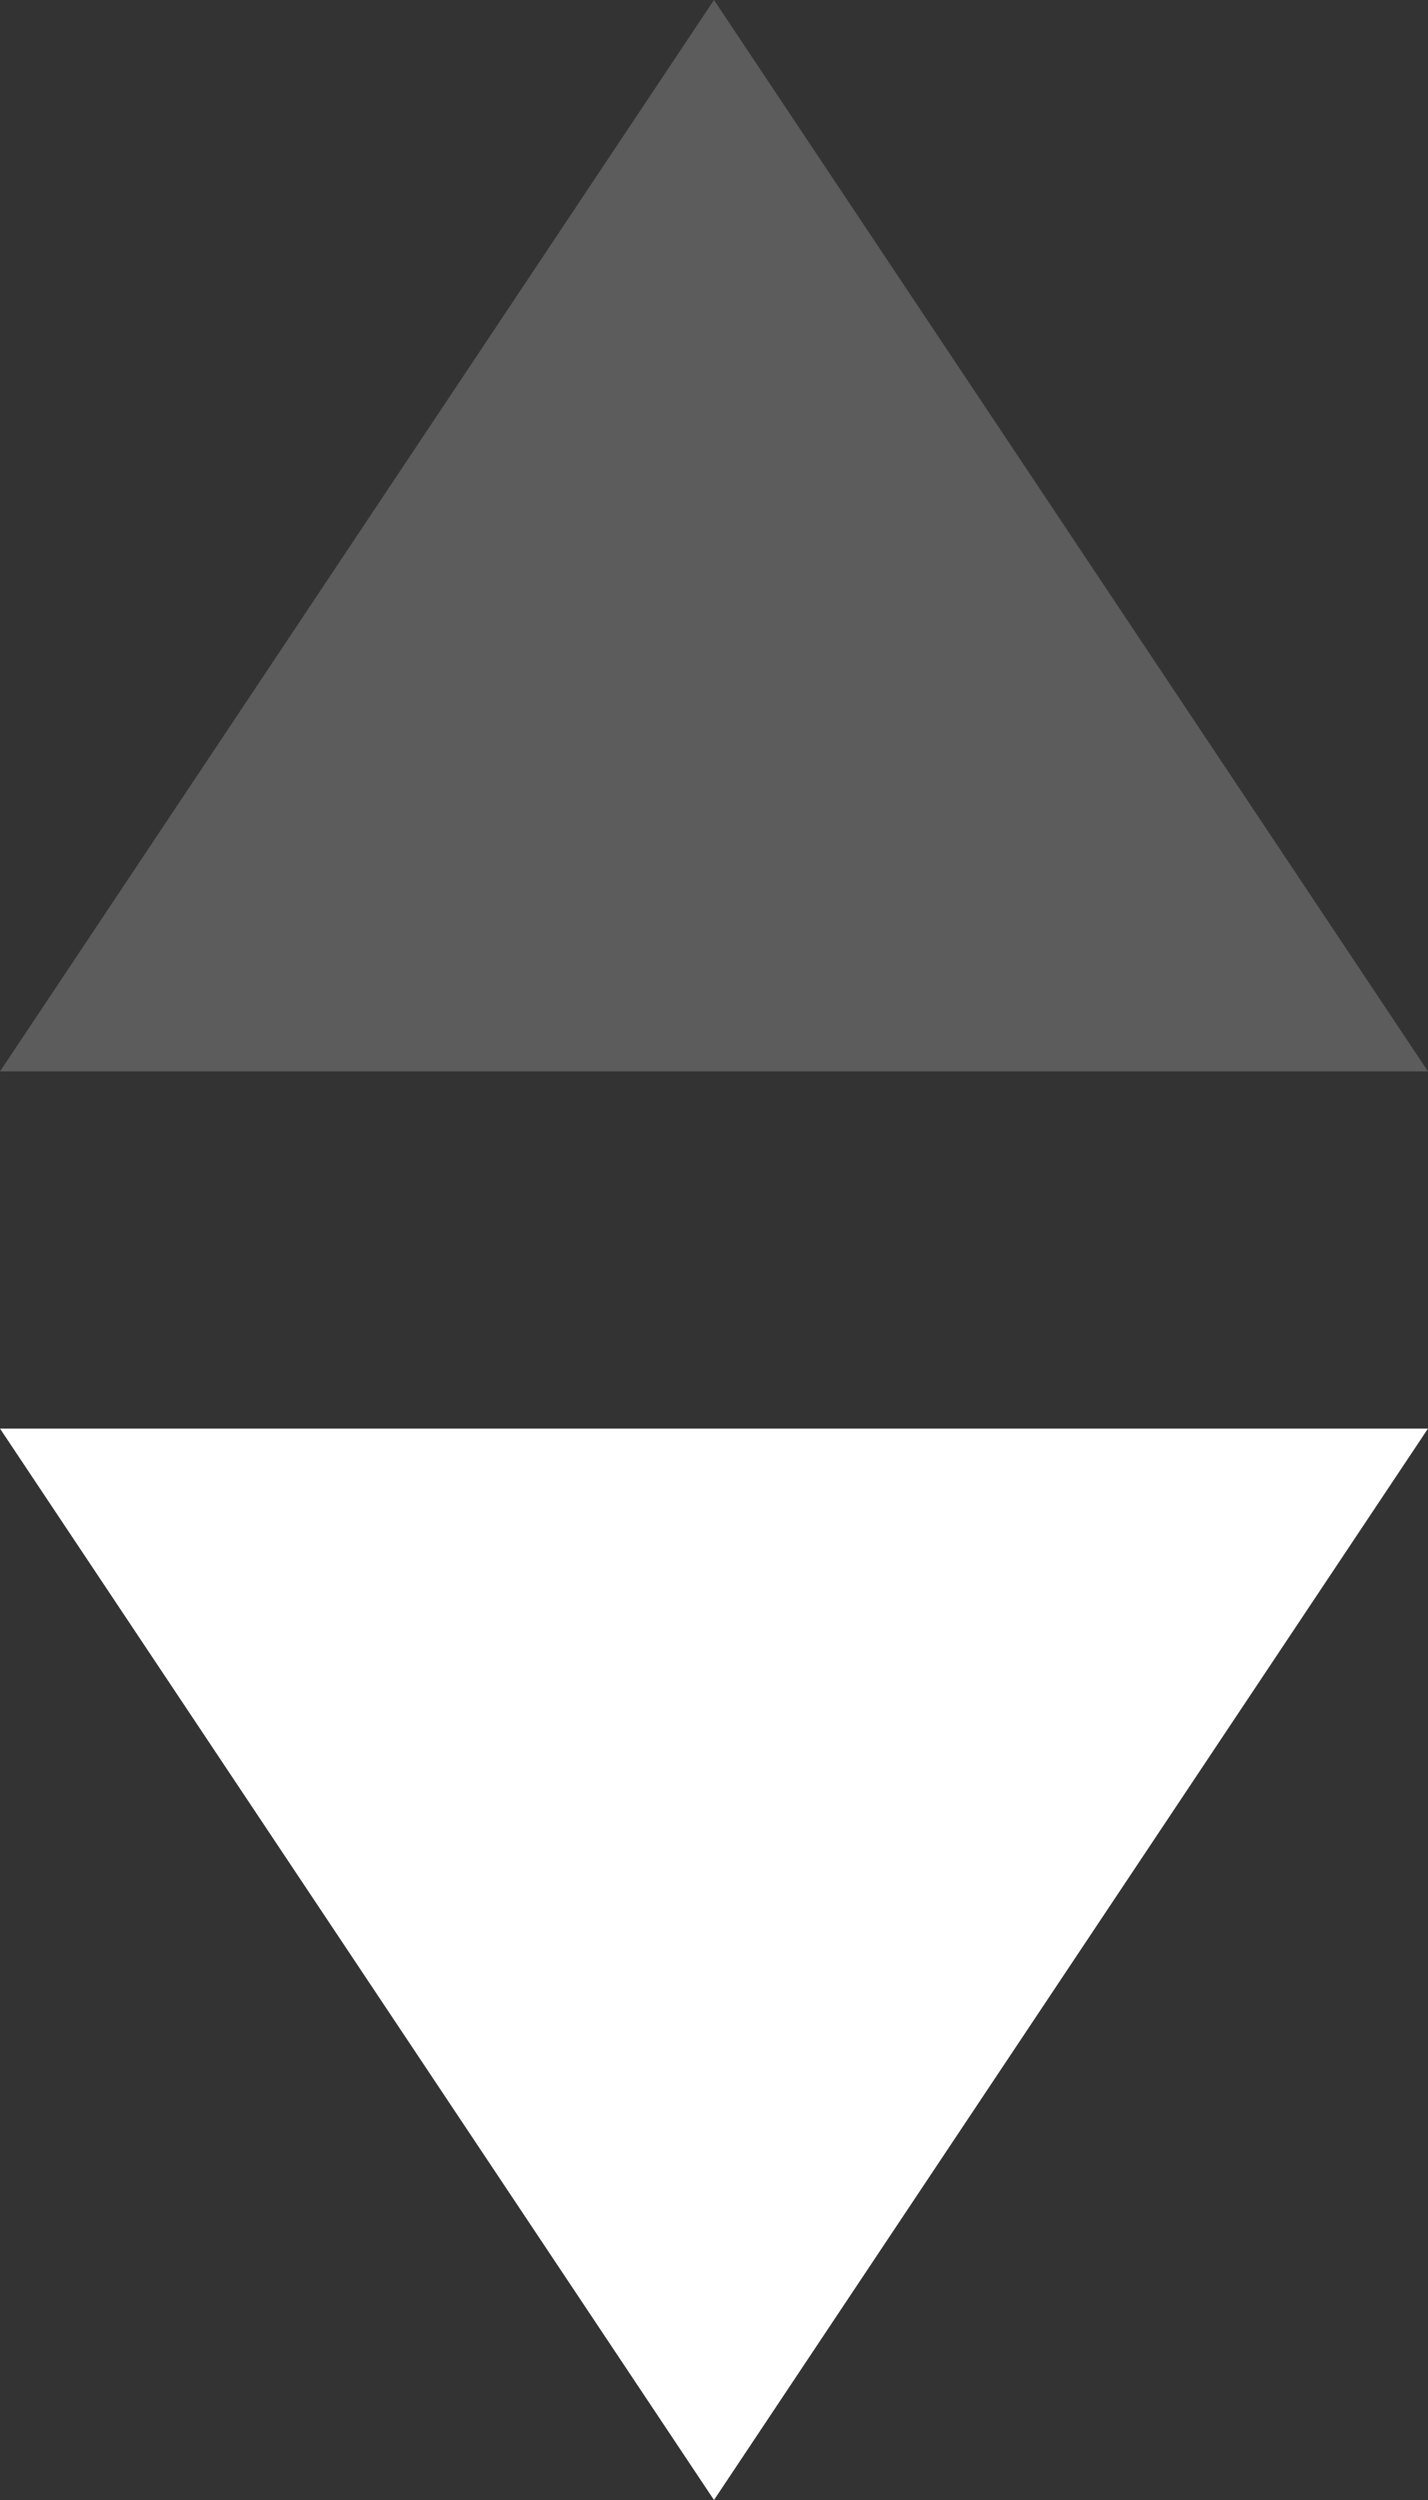 <svg width="8" height="14" viewBox="0 0 8 14" xmlns="http://www.w3.org/2000/svg"><rect x="0" y="0" width="8" height="14" fill="#333333" stroke="none"/><title>sort: active</title><g fill="#FFF" fill-rule="evenodd"><path d="M0 8h8l-4 6z"/><path fill-opacity=".2" d="M8 6H0l4-6z"/></g></svg>